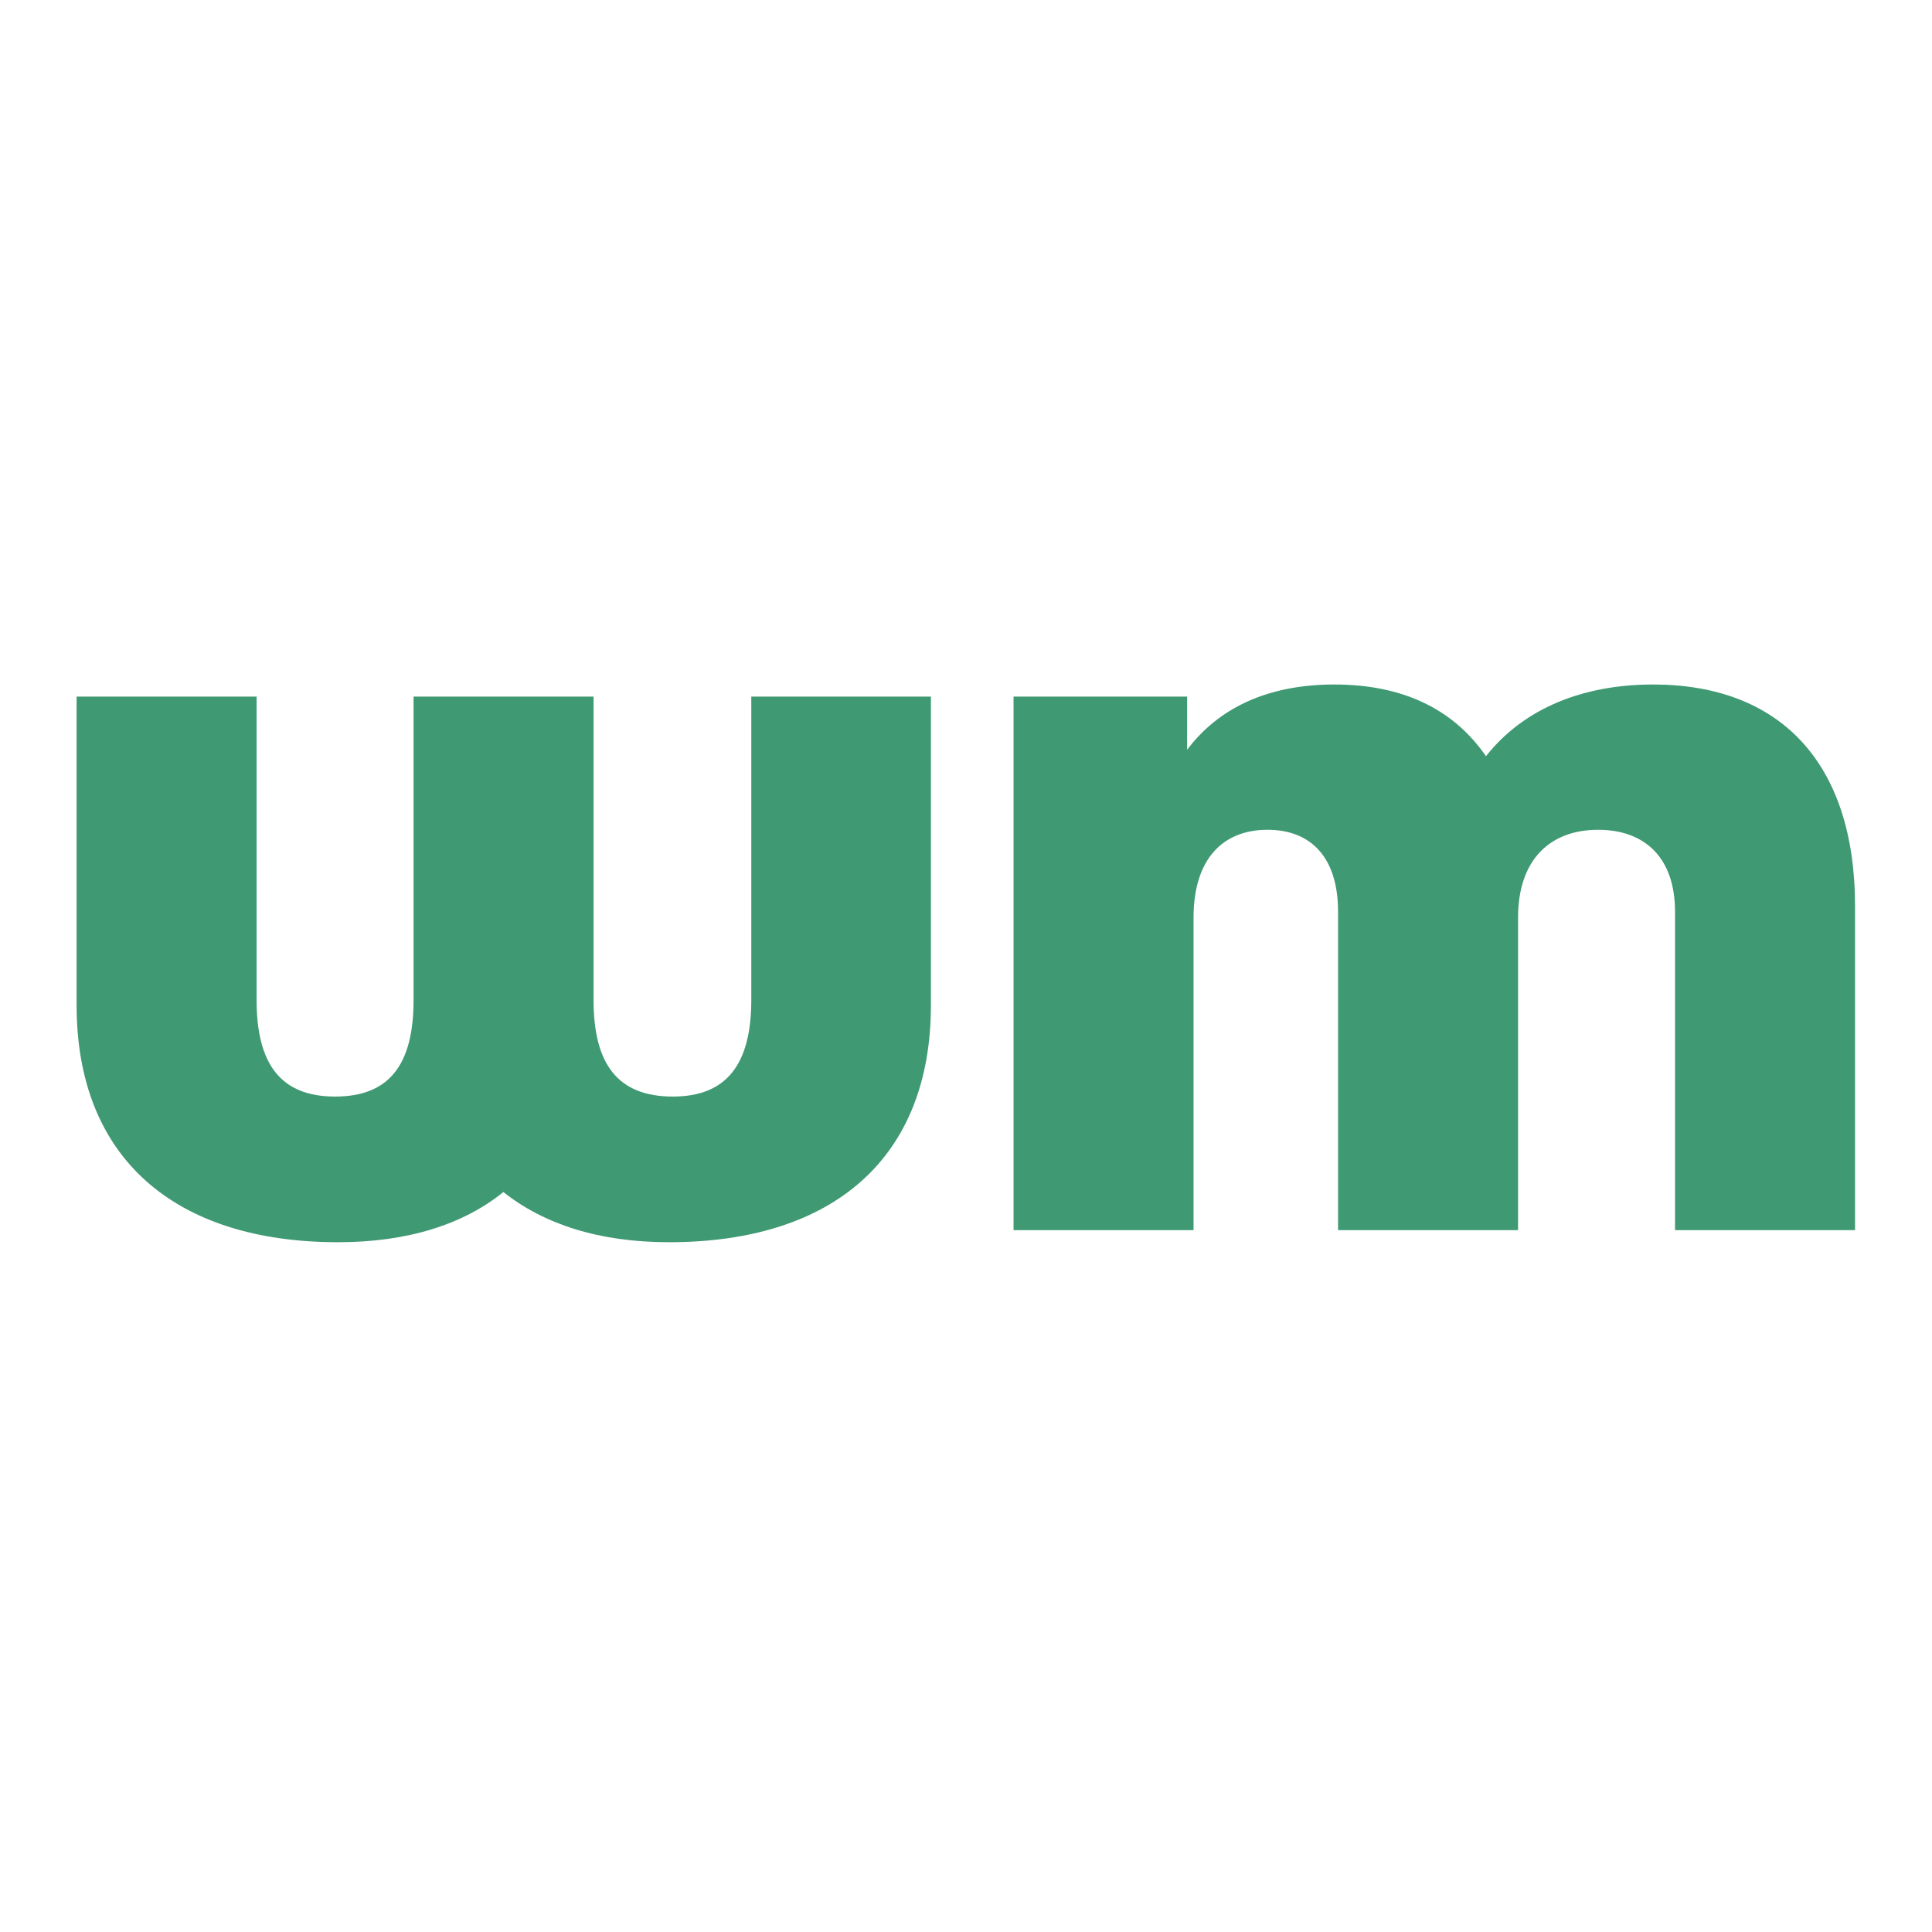 <svg xmlns="http://www.w3.org/2000/svg" viewBox="0 0 512 512" width="512" height="512"><title>Neues Projekt</title><style>		.s0 { fill: #3f9973 } 	</style><path id="WM" class="s0" aria-label="WM" d="m199.1 184.6v80.4c0 17-6.5 25.6-20.8 25.6-14.6 0-21-8.6-21-25.6v-80.4h-47.7v80.4c0 17-6.3 25.6-20.8 25.6-14.4 0-20.8-8.6-20.8-25.6v-80.4h-47.7v81.8c0 40.4 25.9 62.8 69.3 62.8 18.6 0 33.3-4.8 43.8-13.3 10.7 8.5 25.3 13.3 43.9 13.3 43.6 0 69.4-22.4 69.4-62.8v-81.8zm239-3.2c-18.4 0-34.2 6.2-44.3 19-8.7-12.6-22.2-19-40.2-19-17.3 0-30.5 6-39 17.3v-14.1h-46v141.4h47.7v-82.8c0-15.6 7.8-23.3 19.6-23.3 11.5 0 18.7 7.3 18.7 21.7v84.4h47.7v-82.8c0-15.6 8.7-23.3 21.2-23.3 12.3 0 20.4 7.3 20.4 21.7v84.4h47.7v-85.9c0-38.3-20.2-58.7-53.5-58.7z"></path></svg>